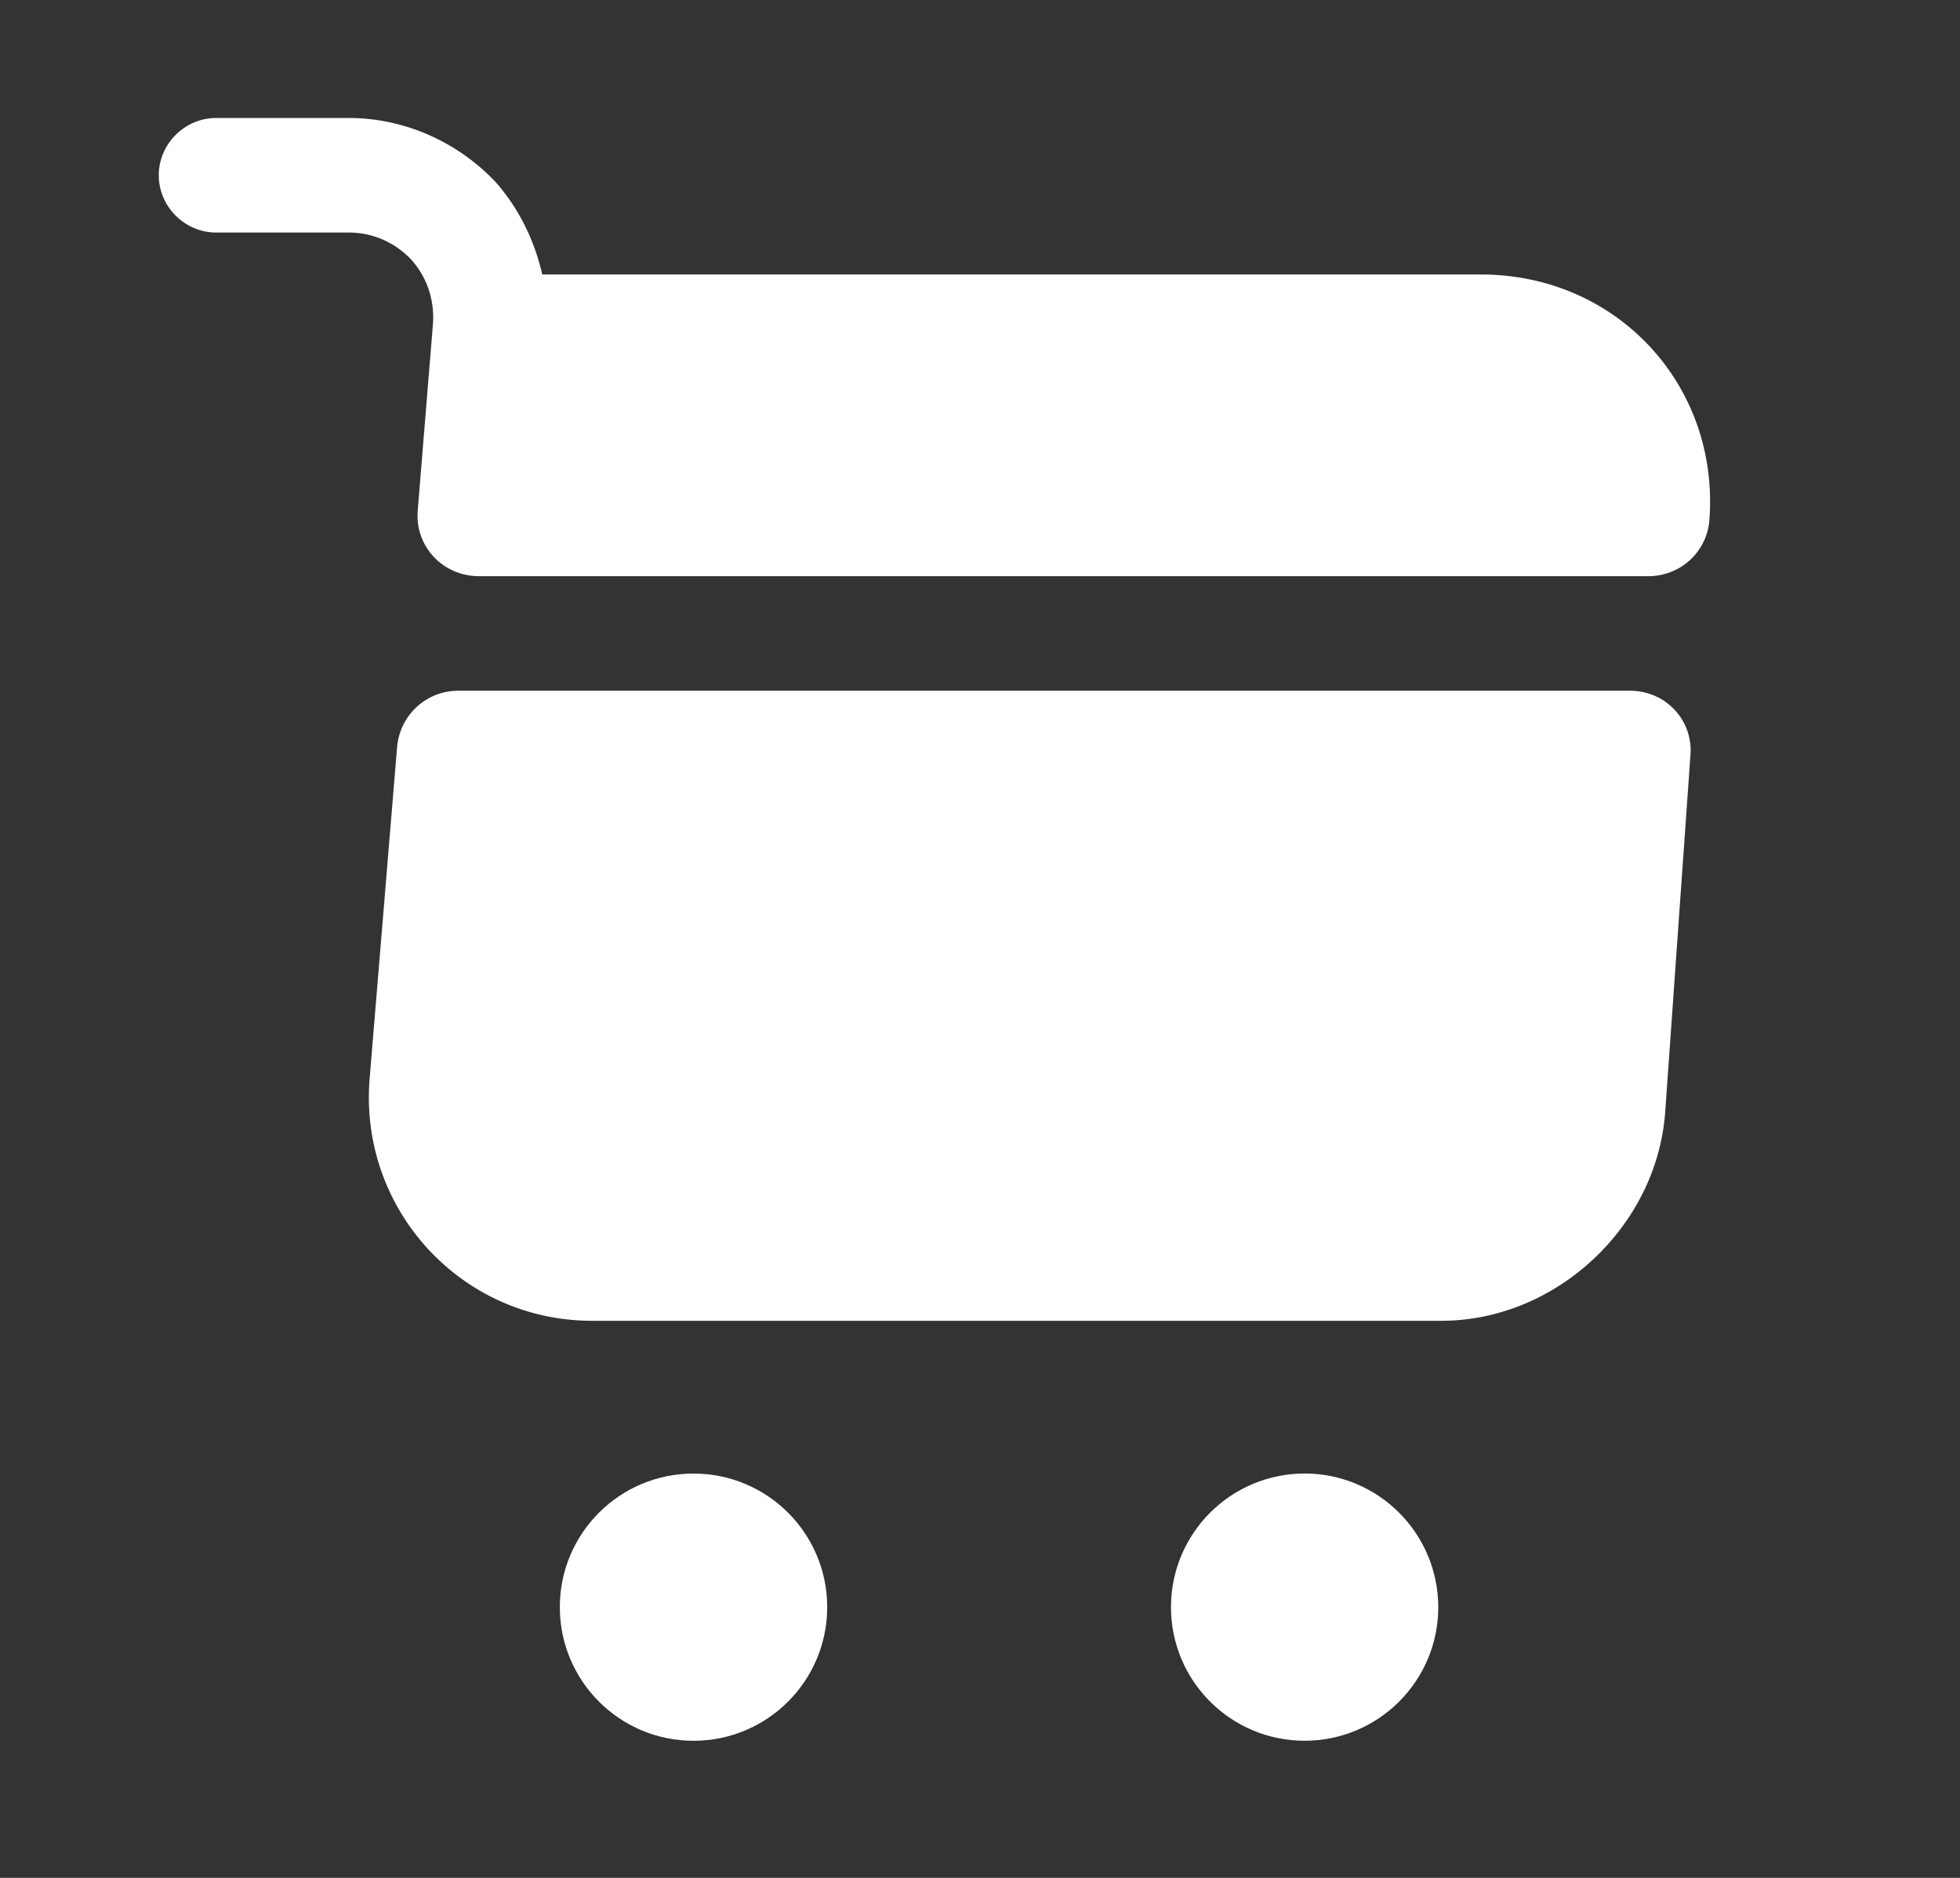 <svg width="24" height="23" viewBox="0 0 24 23" fill="none" xmlns="http://www.w3.org/2000/svg">
<rect x="0" y="0" width="24" height="23" fill="#333333" stroke="none"/>
<path d="M15.975 18.515C16.62 18.515 17.143 19.039 17.144 19.684C17.144 20.33 16.62 20.853 15.975 20.853C15.329 20.853 14.806 20.33 14.806 19.684C14.806 19.039 15.329 18.515 15.975 18.515Z" fill="white" stroke="white" stroke-width="0.935"/>
<path d="M8.492 21.321C9.396 21.321 10.129 20.588 10.129 19.684C10.129 18.78 9.396 18.048 8.492 18.048C7.588 18.048 6.855 18.78 6.855 19.684C6.855 20.588 7.588 21.321 8.492 21.321Z" fill="white"/>
<path d="M5.302 3.961L5.115 6.252C5.078 6.692 5.424 7.057 5.864 7.057H20.184C20.577 7.057 20.904 6.758 20.932 6.365C21.054 4.709 19.791 3.362 18.136 3.362H6.64C6.546 2.951 6.359 2.558 6.069 2.23C5.602 1.735 4.947 1.445 4.273 1.445H2.646C2.262 1.445 1.944 1.763 1.944 2.146C1.944 2.53 2.262 2.848 2.646 2.848H4.273C4.563 2.848 4.835 2.969 5.031 3.175C5.228 3.39 5.321 3.671 5.302 3.961Z" fill="white"/>
<path d="M19.96 8.46H5.611C5.218 8.46 4.9 8.759 4.863 9.143L4.526 13.212C4.395 14.811 5.648 16.177 7.248 16.177H17.649C19.052 16.177 20.287 15.026 20.39 13.623L20.699 9.255C20.736 8.825 20.399 8.46 19.96 8.46Z" fill="white"/>
</svg>

